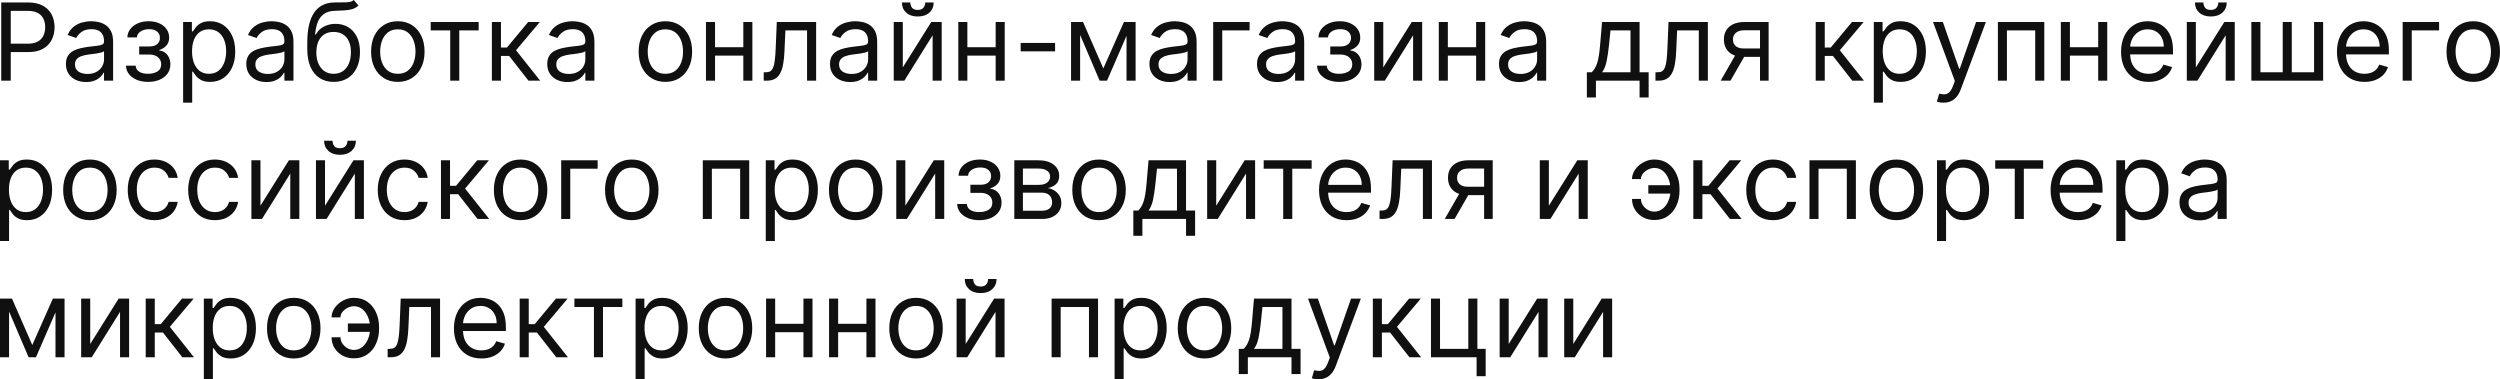 <?xml version="1.0" encoding="UTF-8"?> <svg xmlns="http://www.w3.org/2000/svg" viewBox="0 0 323 49" fill="none"><path d="M0.159 10.423V0.316H3.594C4.392 0.316 5.044 0.459 5.55 0.745C6.06 1.028 6.437 1.411 6.682 1.895C6.927 2.379 7.05 2.918 7.05 3.514C7.05 4.109 6.927 4.65 6.682 5.137C6.441 5.624 6.067 6.012 5.56 6.302C5.054 6.588 4.405 6.731 3.614 6.731H1.152V5.646H3.574C4.121 5.646 4.559 5.552 4.89 5.364C5.221 5.177 5.461 4.923 5.61 4.604C5.762 4.282 5.838 3.918 5.838 3.514C5.838 3.109 5.762 2.747 5.61 2.428C5.461 2.109 5.219 1.859 4.885 1.678C4.551 1.494 4.107 1.402 3.555 1.402H1.39V10.423H0.159Z" fill="#101010"></path><path d="M11.118 10.6C10.635 10.6 10.196 10.51 9.802 10.329C9.409 10.145 9.096 9.88 8.864 9.534C8.632 9.186 8.517 8.764 8.517 8.271C8.517 7.837 8.603 7.485 8.775 7.215C8.947 6.942 9.177 6.728 9.465 6.573C9.753 6.419 10.07 6.304 10.418 6.228C10.769 6.149 11.121 6.086 11.475 6.04C11.939 5.981 12.314 5.937 12.602 5.907C12.894 5.874 13.105 5.82 13.238 5.744C13.373 5.669 13.441 5.537 13.441 5.349V5.31C13.441 4.823 13.307 4.445 13.039 4.175C12.774 3.905 12.372 3.77 11.833 3.77C11.274 3.77 10.835 3.892 10.517 4.136C10.2 4.379 9.976 4.639 9.847 4.915L8.735 4.52C8.934 4.06 9.198 3.701 9.529 3.445C9.864 3.185 10.228 3.004 10.621 2.902C11.019 2.796 11.409 2.744 11.793 2.744C12.038 2.744 12.319 2.773 12.637 2.833C12.958 2.889 13.268 3.005 13.565 3.183C13.867 3.361 14.117 3.629 14.315 3.987C14.514 4.346 14.613 4.826 14.613 5.428V10.423H13.441V9.396H13.382C13.302 9.561 13.17 9.737 12.985 9.924C12.799 10.112 12.553 10.271 12.245 10.403C11.937 10.534 11.561 10.6 11.118 10.6ZM11.297 9.554C11.76 9.554 12.151 9.464 12.468 9.283C12.789 9.102 13.031 8.868 13.193 8.582C13.359 8.296 13.441 7.995 13.441 7.679V6.613C13.392 6.672 13.282 6.726 13.114 6.776C12.948 6.822 12.756 6.863 12.538 6.899C12.323 6.932 12.113 6.962 11.907 6.988C11.705 7.011 11.542 7.031 11.416 7.047C11.111 7.087 10.827 7.151 10.562 7.24C10.3 7.325 10.089 7.455 9.926 7.629C9.768 7.801 9.688 8.034 9.688 8.33C9.688 8.735 9.839 9.041 10.14 9.248C10.444 9.452 10.83 9.554 11.297 9.554Z" fill="#101010"></path><path d="M16.275 8.488H17.526C17.552 8.83 17.708 9.09 17.992 9.268C18.28 9.446 18.654 9.534 19.114 9.534C19.584 9.534 19.987 9.439 20.321 9.248C20.655 9.054 20.822 8.741 20.822 8.31C20.822 8.057 20.759 7.837 20.634 7.649C20.508 7.458 20.331 7.31 20.102 7.205C19.874 7.1 19.604 7.047 19.293 7.047H17.983V6.001H19.293C19.76 6.001 20.104 5.896 20.326 5.685C20.551 5.475 20.663 5.211 20.663 4.896C20.663 4.557 20.543 4.285 20.301 4.081C20.059 3.874 19.717 3.77 19.273 3.77C18.827 3.77 18.454 3.871 18.156 4.071C17.858 4.269 17.701 4.524 17.685 4.836H16.454C16.467 4.428 16.593 4.068 16.831 3.756C17.069 3.44 17.393 3.193 17.804 3.015C18.214 2.834 18.684 2.744 19.214 2.744C19.75 2.744 20.215 2.838 20.609 3.025C21.006 3.209 21.312 3.461 21.527 3.78C21.746 4.096 21.855 4.455 21.855 4.856C21.855 5.284 21.734 5.629 21.492 5.892C21.251 6.156 20.948 6.343 20.584 6.455V6.534C20.872 6.554 21.122 6.646 21.334 6.81C21.549 6.971 21.716 7.184 21.835 7.447C21.954 7.707 22.014 7.995 22.014 8.31C22.014 8.771 21.89 9.172 21.641 9.515C21.393 9.853 21.052 10.117 20.619 10.304C20.185 10.488 19.69 10.581 19.134 10.581C18.595 10.581 18.112 10.493 17.685 10.319C17.258 10.141 16.919 9.896 16.667 9.584C16.419 9.268 16.288 8.903 16.275 8.488Z" fill="#101010"></path><path d="M23.659 13.265V2.843H24.791V4.047H24.93C25.017 3.915 25.136 3.747 25.288 3.543C25.443 3.336 25.665 3.152 25.953 2.991C26.244 2.826 26.638 2.744 27.134 2.744C27.777 2.744 28.343 2.903 28.832 3.223C29.322 3.542 29.704 3.994 29.979 4.58C30.254 5.165 30.391 5.856 30.391 6.652C30.391 7.455 30.254 8.151 29.979 8.74C29.704 9.325 29.324 9.779 28.837 10.102C28.351 10.421 27.79 10.581 27.154 10.581C26.665 10.581 26.273 10.5 25.978 10.339C25.683 10.174 25.456 9.988 25.298 9.781C25.139 9.571 25.017 9.396 24.93 9.258H24.831V13.265H23.659ZM24.811 6.633C24.811 7.205 24.896 7.71 25.064 8.148C25.233 8.582 25.48 8.922 25.804 9.169C26.128 9.413 26.526 9.534 26.995 9.534C27.485 9.534 27.894 9.406 28.222 9.149C28.553 8.89 28.801 8.541 28.966 8.103C29.135 7.662 29.22 7.172 29.22 6.633C29.22 6.1 29.137 5.619 28.971 5.192C28.809 4.761 28.563 4.42 28.232 4.17C27.904 3.917 27.492 3.79 26.995 3.79C26.519 3.79 26.119 3.91 25.794 4.15C25.47 4.387 25.225 4.719 25.059 5.147C24.894 5.572 24.811 6.067 24.811 6.633Z" fill="#101010"></path><path d="M34.422 10.6C33.939 10.6 33.501 10.51 33.107 10.329C32.713 10.145 32.4 9.88 32.169 9.534C31.937 9.186 31.821 8.764 31.821 8.271C31.821 7.837 31.907 7.485 32.079 7.215C32.251 6.942 32.481 6.728 32.769 6.573C33.057 6.419 33.375 6.304 33.722 6.228C34.073 6.149 34.426 6.086 34.78 6.04C35.243 5.981 35.619 5.937 35.907 5.907C36.198 5.874 36.41 5.82 36.542 5.744C36.678 5.669 36.746 5.537 36.746 5.349V5.31C36.746 4.823 36.612 4.445 36.344 4.175C36.079 3.905 35.677 3.77 35.137 3.77C34.578 3.77 34.139 3.892 33.822 4.136C33.504 4.379 33.281 4.639 33.151 4.915L32.039 4.52C32.238 4.06 32.503 3.701 32.834 3.445C33.168 3.185 33.532 3.004 33.926 2.902C34.323 2.796 34.714 2.744 35.097 2.744C35.343 2.744 35.624 2.773 35.941 2.833C36.263 2.889 36.572 3.005 36.87 3.183C37.171 3.361 37.421 3.629 37.62 3.987C37.818 4.346 37.917 4.826 37.917 5.428V10.423H36.746V9.396H36.686C36.607 9.561 36.474 9.737 36.289 9.924C36.104 10.112 35.857 10.271 35.549 10.403C35.242 10.534 34.866 10.6 34.422 10.6ZM34.601 9.554C35.065 9.554 35.455 9.464 35.773 9.283C36.094 9.102 36.336 8.868 36.498 8.582C36.663 8.296 36.746 7.995 36.746 7.679V6.613C36.696 6.672 36.587 6.726 36.418 6.776C36.253 6.822 36.061 6.863 35.842 6.899C35.627 6.932 35.417 6.962 35.212 6.988C35.01 7.011 34.846 7.031 34.72 7.047C34.416 7.087 34.131 7.151 33.867 7.24C33.605 7.325 33.393 7.455 33.231 7.629C33.072 7.801 32.993 8.034 32.993 8.33C32.993 8.735 33.143 9.041 33.444 9.248C33.749 9.452 34.135 9.554 34.601 9.554Z" fill="#101010"></path><path d="M45.715 0L46.311 0.711C46.08 0.934 45.811 1.091 45.507 1.179C45.203 1.268 44.858 1.323 44.474 1.342C44.09 1.362 43.663 1.382 43.194 1.402C42.664 1.421 42.225 1.55 41.878 1.786C41.53 2.023 41.262 2.365 41.074 2.813C40.885 3.26 40.764 3.81 40.711 4.461H40.81C41.069 3.987 41.426 3.639 41.883 3.415C42.34 3.191 42.829 3.079 43.352 3.079C43.948 3.079 44.484 3.218 44.961 3.494C45.437 3.77 45.815 4.18 46.093 4.723C46.371 5.266 46.51 5.935 46.51 6.731C46.51 7.524 46.367 8.209 46.083 8.784C45.801 9.36 45.406 9.804 44.896 10.117C44.39 10.426 43.796 10.581 43.114 10.581C42.432 10.581 41.835 10.421 41.322 10.102C40.809 9.779 40.41 9.302 40.126 8.671C39.841 8.036 39.699 7.251 39.699 6.317V5.507C39.699 3.82 39.986 2.54 40.562 1.668C41.142 0.796 42.012 0.345 43.173 0.316C43.584 0.303 43.95 0.299 44.271 0.306C44.592 0.313 44.871 0.298 45.11 0.262C45.348 0.225 45.55 0.138 45.715 0ZM43.114 9.534C43.574 9.534 43.969 9.419 44.3 9.189C44.635 8.959 44.891 8.635 45.07 8.217C45.249 7.796 45.338 7.3 45.338 6.731C45.338 6.179 45.247 5.708 45.065 5.32C44.886 4.932 44.63 4.636 44.295 4.432C43.961 4.228 43.561 4.126 43.094 4.126C42.753 4.126 42.447 4.183 42.176 4.298C41.904 4.413 41.673 4.583 41.481 4.807C41.289 5.03 41.14 5.303 41.034 5.626C40.931 5.948 40.877 6.317 40.87 6.731C40.87 7.58 41.07 8.259 41.471 8.769C41.871 9.279 42.419 9.534 43.114 9.534Z" fill="#101010"></path><path d="M51.4 10.581C50.711 10.581 50.107 10.418 49.588 10.092C49.071 9.766 48.667 9.311 48.376 8.725C48.089 8.139 47.944 7.455 47.944 6.672C47.944 5.882 48.089 5.193 48.376 4.604C48.667 4.015 49.071 3.558 49.588 3.232C50.107 2.907 50.711 2.744 51.4 2.744C52.088 2.744 52.691 2.907 53.207 3.232C53.727 3.558 54.13 4.015 54.418 4.604C54.709 5.193 54.855 5.882 54.855 6.672C54.855 7.455 54.709 8.139 54.418 8.725C54.13 9.311 53.727 9.766 53.207 10.092C52.691 10.418 52.088 10.581 51.4 10.581ZM51.4 9.534C51.923 9.534 52.353 9.401 52.691 9.135C53.028 8.868 53.278 8.518 53.44 8.083C53.602 7.649 53.683 7.179 53.683 6.672C53.683 6.165 53.602 5.693 53.44 5.256C53.278 4.818 53.028 4.465 52.691 4.195C52.353 3.925 51.923 3.79 51.4 3.79C50.877 3.79 50.447 3.925 50.109 4.195C49.771 4.465 49.522 4.818 49.359 5.256C49.197 5.693 49.116 6.165 49.116 6.672C49.116 7.179 49.197 7.649 49.359 8.083C49.522 8.518 49.771 8.868 50.109 9.135C50.447 9.401 50.877 9.534 51.4 9.534Z" fill="#101010"></path><path d="M55.647 3.928V2.843H61.843V3.928H59.34V10.423H58.169V3.928H55.647Z" fill="#101010"></path><path d="M63.551 10.423V2.843H64.723V6.139H65.498L68.238 2.843H69.747L66.669 6.494L69.787 10.423H68.278L65.775 7.225H64.723V10.423H63.551Z" fill="#101010"></path><path d="M73.304 10.6C72.821 10.6 72.382 10.51 71.989 10.329C71.595 10.145 71.282 9.88 71.05 9.534C70.819 9.186 70.703 8.764 70.703 8.271C70.703 7.837 70.789 7.485 70.961 7.215C71.133 6.942 71.363 6.728 71.651 6.573C71.939 6.419 72.257 6.304 72.604 6.228C72.955 6.149 73.308 6.086 73.662 6.04C74.125 5.981 74.501 5.937 74.788 5.907C75.08 5.874 75.292 5.82 75.424 5.744C75.56 5.669 75.627 5.537 75.627 5.349V5.31C75.627 4.823 75.493 4.445 75.225 4.175C74.961 3.905 74.558 3.77 74.019 3.77C73.46 3.77 73.021 3.892 72.704 4.136C72.386 4.379 72.162 4.639 72.033 4.915L70.921 4.52C71.12 4.06 71.385 3.701 71.716 3.445C72.05 3.185 72.414 3.004 72.808 2.902C73.205 2.796 73.596 2.744 73.98 2.744C74.224 2.744 74.505 2.773 74.823 2.833C75.144 2.889 75.454 3.005 75.752 3.183C76.053 3.361 76.303 3.629 76.501 3.987C76.7 4.346 76.799 4.826 76.799 5.428V10.423H75.627V9.396H75.568C75.489 9.561 75.356 9.737 75.171 9.924C74.986 10.112 74.739 10.271 74.431 10.403C74.123 10.534 73.748 10.6 73.304 10.6ZM73.483 9.554C73.946 9.554 74.337 9.464 74.654 9.283C74.975 9.102 75.217 8.868 75.379 8.582C75.545 8.296 75.627 7.995 75.627 7.679V6.613C75.578 6.672 75.469 6.726 75.3 6.776C75.135 6.822 74.942 6.863 74.724 6.899C74.509 6.932 74.299 6.962 74.094 6.988C73.892 7.011 73.728 7.031 73.602 7.047C73.297 7.087 73.013 7.151 72.748 7.24C72.487 7.325 72.275 7.455 72.113 7.629C71.954 7.801 71.874 8.034 71.874 8.33C71.874 8.735 72.025 9.041 72.326 9.248C72.631 9.452 73.016 9.554 73.483 9.554Z" fill="#101010"></path><path d="M85.967 10.581C85.279 10.581 84.675 10.418 84.155 10.092C83.639 9.766 83.235 9.311 82.944 8.725C82.656 8.139 82.512 7.455 82.512 6.672C82.512 5.882 82.656 5.193 82.944 4.604C83.235 4.015 83.639 3.558 84.155 3.232C84.675 2.907 85.279 2.744 85.967 2.744C86.656 2.744 87.258 2.907 87.775 3.232C88.294 3.558 88.698 4.015 88.986 4.604C89.277 5.193 89.423 5.882 89.423 6.672C89.423 7.455 89.277 8.139 88.986 8.725C88.698 9.311 88.294 9.766 87.775 10.092C87.258 10.418 86.656 10.581 85.967 10.581ZM85.967 9.534C86.49 9.534 86.921 9.401 87.258 9.135C87.596 8.868 87.846 8.518 88.008 8.083C88.17 7.649 88.251 7.179 88.251 6.672C88.251 6.165 88.17 5.693 88.008 5.256C87.846 4.818 87.596 4.465 87.258 4.195C86.921 3.925 86.49 3.79 85.967 3.79C85.445 3.79 85.014 3.925 84.677 4.195C84.339 4.465 84.089 4.818 83.927 5.256C83.765 5.693 83.684 6.165 83.684 6.672C83.684 7.179 83.765 7.649 83.927 8.083C84.089 8.518 84.339 8.868 84.677 9.135C85.014 9.401 85.445 9.534 85.967 9.534Z" fill="#101010"></path><path d="M96.314 6.1V7.185H92.105V6.1H96.314ZM92.383 2.843V10.423H91.211V2.843H92.383ZM97.208 2.843V10.423H96.037V2.843H97.208Z" fill="#101010"></path><path d="M98.673 10.423V9.337H98.951C99.179 9.337 99.369 9.293 99.522 9.204C99.674 9.112 99.796 8.952 99.889 8.725C99.985 8.495 100.058 8.176 100.108 7.768C100.16 7.356 100.198 6.833 100.222 6.198L100.361 2.843H105.444V10.423H104.272V3.928H101.473L101.353 6.633C101.327 7.254 101.271 7.802 101.185 8.276C101.102 8.746 100.975 9.141 100.802 9.46C100.634 9.779 100.409 10.02 100.127 10.181C99.846 10.342 99.493 10.423 99.07 10.423H98.673Z" fill="#101010"></path><path d="M109.838 10.6C109.355 10.6 108.916 10.51 108.522 10.329C108.128 10.145 107.816 9.88 107.584 9.534C107.352 9.186 107.237 8.764 107.237 8.271C107.237 7.837 107.323 7.485 107.495 7.215C107.667 6.942 107.897 6.728 108.185 6.573C108.472 6.419 108.79 6.304 109.138 6.228C109.489 6.149 109.841 6.086 110.195 6.04C110.659 5.981 111.034 5.937 111.322 5.907C111.614 5.874 111.825 5.82 111.958 5.744C112.093 5.669 112.161 5.537 112.161 5.349V5.31C112.161 4.823 112.027 4.445 111.759 4.175C111.494 3.905 111.092 3.77 110.553 3.77C109.993 3.77 109.555 3.892 109.237 4.136C108.919 4.379 108.696 4.639 108.567 4.915L107.455 4.52C107.653 4.06 107.918 3.701 108.249 3.445C108.584 3.185 108.948 3.004 109.341 2.902C109.739 2.796 110.129 2.744 110.513 2.744C110.758 2.744 111.039 2.773 111.357 2.833C111.678 2.889 111.987 3.005 112.285 3.183C112.587 3.361 112.836 3.629 113.035 3.987C113.234 4.346 113.333 4.826 113.333 5.428V10.423H112.161V9.396H112.102C112.022 9.561 111.89 9.737 111.704 9.924C111.519 10.112 111.272 10.271 110.965 10.403C110.657 10.534 110.281 10.6 109.838 10.6ZM110.016 9.554C110.48 9.554 110.871 9.464 111.188 9.283C111.509 9.102 111.751 8.868 111.913 8.582C112.079 8.296 112.161 7.995 112.161 7.679V6.613C112.112 6.672 112.002 6.726 111.834 6.776C111.668 6.822 111.476 6.863 111.258 6.899C111.043 6.932 110.832 6.962 110.627 6.988C110.425 7.011 110.261 7.031 110.136 7.047C109.831 7.087 109.546 7.151 109.282 7.24C109.02 7.325 108.808 7.455 108.646 7.629C108.487 7.801 108.408 8.034 108.408 8.33C108.408 8.735 108.558 9.041 108.86 9.248C109.164 9.452 109.55 9.554 110.016 9.554Z" fill="#101010"></path><path d="M116.643 8.705L120.317 2.843H121.667V10.423H120.495V4.56L116.841 10.423H115.471V2.843H116.643V8.705ZM119.542 0.316H120.634C120.634 0.849 120.449 1.285 120.078 1.624C119.707 1.962 119.204 2.132 118.569 2.132C117.944 2.132 117.445 1.962 117.075 1.624C116.707 1.285 116.524 0.849 116.524 0.316H117.616C117.616 0.572 117.687 0.798 117.829 0.992C117.975 1.186 118.222 1.283 118.569 1.283C118.916 1.283 119.165 1.186 119.314 0.992C119.466 0.798 119.542 0.572 119.542 0.316Z" fill="#101010"></path><path d="M128.916 6.1V7.185H124.707V6.1H128.916ZM124.984 2.843V10.423H123.813V2.843H124.984ZM129.81 2.843V10.423H128.638V2.843H129.81Z" fill="#101010"></path><path d="M136.318 5.547V6.633H131.87V5.547H136.318Z" fill="#101010"></path><path d="M142.55 8.843L145.211 2.843H146.323L143.026 10.423H142.073L138.837 2.843H139.929L142.55 8.843ZM139.552 2.843V10.423H138.38V2.843H139.552ZM145.548 10.423V2.843H146.72V10.423H145.548Z" fill="#101010"></path><path d="M151.109 10.6C150.625 10.6 150.187 10.51 149.793 10.329C149.399 10.145 149.087 9.88 148.855 9.534C148.623 9.186 148.507 8.764 148.507 8.271C148.507 7.837 148.594 7.485 148.766 7.215C148.938 6.942 149.167 6.728 149.456 6.573C149.744 6.419 150.061 6.304 150.409 6.228C150.76 6.149 151.112 6.086 151.466 6.04C151.929 5.981 152.305 5.937 152.593 5.907C152.884 5.874 153.096 5.82 153.228 5.744C153.364 5.669 153.432 5.537 153.432 5.349V5.31C153.432 4.823 153.298 4.445 153.03 4.175C152.765 3.905 152.363 3.77 151.823 3.77C151.264 3.77 150.826 3.892 150.508 4.136C150.19 4.379 149.967 4.639 149.838 4.915L148.726 4.52C148.924 4.06 149.189 3.701 149.52 3.445C149.854 3.185 150.219 3.004 150.612 2.902C151.01 2.796 151.4 2.744 151.784 2.744C152.029 2.744 152.31 2.773 152.628 2.833C152.949 2.889 153.258 3.005 153.556 3.183C153.857 3.361 154.107 3.629 154.306 3.987C154.505 4.346 154.604 4.826 154.604 5.428V10.423H153.432V9.396H153.373C153.293 9.561 153.161 9.737 152.975 9.924C152.79 10.112 152.543 10.271 152.236 10.403C151.928 10.534 151.552 10.6 151.109 10.6ZM151.287 9.554C151.751 9.554 152.141 9.464 152.459 9.283C152.78 9.102 153.022 8.868 153.184 8.582C153.349 8.296 153.432 7.995 153.432 7.679V6.613C153.382 6.672 153.273 6.726 153.105 6.776C152.939 6.822 152.747 6.863 152.529 6.899C152.314 6.932 152.103 6.962 151.898 6.988C151.696 7.011 151.532 7.031 151.406 7.047C151.102 7.087 150.817 7.151 150.553 7.24C150.291 7.325 150.079 7.455 149.917 7.629C149.758 7.801 149.679 8.034 149.679 8.33C149.679 8.735 149.829 9.041 150.131 9.248C150.435 9.452 150.821 9.554 151.287 9.554Z" fill="#101010"></path><path d="M161.448 2.843V3.928H157.914V10.423H156.742V2.843H161.448Z" fill="#101010"></path><path d="M165.007 10.6C164.524 10.6 164.085 10.51 163.691 10.329C163.297 10.145 162.984 9.88 162.753 9.534C162.521 9.186 162.405 8.764 162.405 8.271C162.405 7.837 162.492 7.485 162.663 7.215C162.836 6.942 163.066 6.728 163.353 6.573C163.642 6.419 163.959 6.304 164.307 6.228C164.657 6.149 165.01 6.086 165.364 6.04C165.827 5.981 166.203 5.937 166.491 5.907C166.782 5.874 166.994 5.82 167.126 5.744C167.262 5.669 167.33 5.537 167.33 5.349V5.31C167.33 4.823 167.196 4.445 166.928 4.175C166.663 3.905 166.261 3.77 165.722 3.77C165.162 3.77 164.724 3.892 164.406 4.136C164.088 4.379 163.865 4.639 163.736 4.915L162.624 4.52C162.822 4.06 163.087 3.701 163.418 3.445C163.752 3.185 164.117 3.004 164.51 2.902C164.907 2.796 165.298 2.744 165.682 2.744C165.927 2.744 166.208 2.773 166.526 2.833C166.847 2.889 167.156 3.005 167.454 3.183C167.756 3.361 168.005 3.629 168.204 3.987C168.403 4.346 168.502 4.826 168.502 5.428V10.423H167.33V9.396H167.27C167.191 9.561 167.059 9.737 166.874 9.924C166.688 10.112 166.441 10.271 166.134 10.403C165.826 10.534 165.45 10.6 165.007 10.6ZM165.185 9.554C165.649 9.554 166.04 9.464 166.357 9.283C166.678 9.102 166.92 8.868 167.082 8.582C167.248 8.296 167.33 7.995 167.33 7.679V6.613C167.28 6.672 167.171 6.726 167.002 6.776C166.837 6.822 166.645 6.863 166.427 6.899C166.212 6.932 166.001 6.962 165.796 6.988C165.594 7.011 165.43 7.031 165.305 7.047C165 7.087 164.715 7.151 164.451 7.24C164.189 7.325 163.977 7.455 163.815 7.629C163.656 7.801 163.577 8.034 163.577 8.33C163.577 8.735 163.727 9.041 164.029 9.248C164.333 9.452 164.719 9.554 165.185 9.554Z" fill="#101010"></path><path d="M170.163 8.488H171.415C171.441 8.83 171.597 9.09 171.881 9.268C172.169 9.446 172.543 9.534 173.003 9.534C173.473 9.534 173.875 9.439 174.21 9.248C174.544 9.054 174.711 8.741 174.711 8.31C174.711 8.057 174.648 7.837 174.523 7.649C174.397 7.458 174.22 7.31 173.991 7.205C173.763 7.1 173.493 7.047 173.182 7.047H171.871V6.001H173.182C173.649 6.001 173.993 5.896 174.215 5.685C174.44 5.475 174.552 5.211 174.552 4.896C174.552 4.557 174.431 4.285 174.19 4.081C173.948 3.874 173.606 3.77 173.162 3.77C172.715 3.77 172.343 3.871 172.045 4.071C171.747 4.269 171.59 4.524 171.573 4.836H170.342C170.356 4.428 170.481 4.068 170.72 3.756C170.958 3.44 171.282 3.193 171.693 3.015C172.103 2.834 172.573 2.744 173.102 2.744C173.639 2.744 174.104 2.838 174.498 3.025C174.895 3.209 175.201 3.461 175.416 3.78C175.635 4.096 175.744 4.455 175.744 4.856C175.744 5.284 175.623 5.629 175.381 5.892C175.14 6.156 174.837 6.343 174.473 6.455V6.534C174.761 6.554 175.011 6.646 175.222 6.81C175.438 6.971 175.605 7.184 175.724 7.447C175.843 7.707 175.903 7.995 175.903 8.31C175.903 8.771 175.779 9.172 175.53 9.515C175.282 9.853 174.941 10.117 174.507 10.304C174.074 10.488 173.579 10.581 173.023 10.581C172.484 10.581 172 10.493 171.573 10.319C171.147 10.141 170.807 9.896 170.556 9.584C170.308 9.268 170.177 8.903 170.163 8.488Z" fill="#101010"></path><path d="M178.72 8.705L182.394 2.843H183.744V10.423H182.572V4.56L178.918 10.423H177.548V2.843H178.72V8.705Z" fill="#101010"></path><path d="M190.993 6.1V7.185H186.784V6.1H190.993ZM187.061 2.843V10.423H185.89V2.843H187.061ZM191.887 2.843V10.423H190.715V2.843H191.887Z" fill="#101010"></path><path d="M196.27 10.6C195.787 10.6 195.349 10.51 194.955 10.329C194.561 10.145 194.248 9.88 194.017 9.534C193.785 9.186 193.669 8.764 193.669 8.271C193.669 7.837 193.755 7.485 193.927 7.215C194.1 6.942 194.329 6.728 194.618 6.573C194.905 6.419 195.223 6.304 195.571 6.228C195.922 6.149 196.274 6.086 196.628 6.04C197.091 5.981 197.467 5.937 197.755 5.907C198.046 5.874 198.258 5.82 198.391 5.744C198.526 5.669 198.594 5.537 198.594 5.349V5.31C198.594 4.823 198.46 4.445 198.192 4.175C197.927 3.905 197.525 3.77 196.986 3.77C196.426 3.77 195.988 3.892 195.67 4.136C195.352 4.379 195.129 4.639 195 4.915L193.887 4.52C194.086 4.06 194.351 3.701 194.682 3.445C195.016 3.185 195.38 3.004 195.774 2.902C196.171 2.796 196.562 2.744 196.946 2.744C197.191 2.744 197.472 2.773 197.79 2.833C198.111 2.889 198.42 3.005 198.718 3.183C199.019 3.361 199.269 3.629 199.468 3.987C199.666 4.346 199.766 4.826 199.766 5.428V10.423H198.594V9.396H198.535C198.455 9.561 198.322 9.737 198.137 9.924C197.952 10.112 197.705 10.271 197.398 10.403C197.09 10.534 196.714 10.6 196.27 10.6ZM196.449 9.554C196.913 9.554 197.303 9.464 197.621 9.283C197.942 9.102 198.184 8.868 198.346 8.582C198.511 8.296 198.594 7.995 198.594 7.679V6.613C198.544 6.672 198.435 6.726 198.266 6.776C198.101 6.822 197.909 6.863 197.69 6.899C197.475 6.932 197.265 6.962 197.06 6.988C196.858 7.011 196.694 7.031 196.569 7.047C196.264 7.087 195.979 7.151 195.714 7.24C195.453 7.325 195.241 7.455 195.079 7.629C194.92 7.801 194.841 8.034 194.841 8.33C194.841 8.735 194.992 9.041 195.292 9.248C195.597 9.452 195.982 9.554 196.449 9.554Z" fill="#101010"></path><path d="M205.022 12.594V9.337H205.657C205.813 9.176 205.947 9.001 206.059 8.814C206.172 8.626 206.269 8.404 206.352 8.148C206.438 7.888 206.511 7.572 206.571 7.2C206.63 6.825 206.683 6.373 206.73 5.843L206.988 2.843H211.833V9.337H213.005V12.594H211.833V10.423H206.193V12.594H205.022ZM206.988 9.337H210.661V3.928H208.08L207.881 5.843C207.798 6.636 207.696 7.328 207.573 7.921C207.451 8.513 207.256 8.985 206.988 9.337Z" fill="#101010"></path><path d="M213.885 10.423V9.337H214.162C214.391 9.337 214.581 9.293 214.733 9.204C214.886 9.112 215.008 8.952 215.101 8.725C215.197 8.495 215.269 8.176 215.319 7.768C215.372 7.356 215.41 6.833 215.434 6.198L215.572 2.843H220.656V10.423H219.484V3.928H216.685L216.565 6.633C216.539 7.254 216.482 7.802 216.397 8.276C216.314 8.746 216.186 9.141 216.014 9.46C215.845 9.779 215.62 10.02 215.339 10.181C215.058 10.342 214.705 10.423 214.282 10.423H213.885Z" fill="#101010"></path><path d="M227.393 10.423V3.909H225.367C224.911 3.909 224.552 4.014 224.29 4.224C224.029 4.435 223.898 4.724 223.898 5.093C223.898 5.455 224.016 5.739 224.25 5.947C224.489 6.154 224.815 6.258 225.228 6.258H227.691V7.343H225.228C224.712 7.343 224.267 7.253 223.893 7.072C223.519 6.891 223.231 6.633 223.029 6.297C222.827 5.958 222.726 5.557 222.726 5.093C222.726 4.626 222.832 4.224 223.044 3.889C223.256 3.553 223.559 3.295 223.952 3.114C224.35 2.933 224.821 2.843 225.367 2.843H228.505V10.423H227.393ZM222.309 10.423L224.474 6.652H225.745L223.58 10.423H222.309Z" fill="#101010"></path><path d="M234.588 10.423V2.843H235.759V6.139H236.534L239.274 2.843H240.783L237.705 6.494L240.823 10.423H239.314L236.812 7.225H235.759V10.423H234.588Z" fill="#101010"></path><path d="M242.096 13.265V2.843H243.228V4.047H243.367C243.453 3.915 243.572 3.747 243.725 3.543C243.88 3.336 244.102 3.152 244.39 2.991C244.681 2.826 245.075 2.744 245.571 2.744C246.214 2.744 246.78 2.903 247.269 3.223C247.759 3.542 248.142 3.994 248.416 4.58C248.691 5.165 248.828 5.856 248.828 6.652C248.828 7.455 248.691 8.151 248.416 8.74C248.142 9.325 247.761 9.779 247.274 10.102C246.788 10.421 246.227 10.581 245.591 10.581C245.101 10.581 244.709 10.5 244.415 10.339C244.12 10.174 243.893 9.988 243.735 9.781C243.576 9.571 243.453 9.396 243.367 9.258H243.268V13.265H242.096ZM243.248 6.633C243.248 7.205 243.333 7.71 243.501 8.148C243.67 8.582 243.917 8.922 244.241 9.169C244.565 9.413 244.963 9.534 245.433 9.534C245.922 9.534 246.331 9.406 246.659 9.149C246.99 8.89 247.238 8.541 247.404 8.103C247.572 7.662 247.656 7.172 247.656 6.633C247.656 6.1 247.574 5.619 247.409 5.192C247.246 4.761 247 4.42 246.669 4.17C246.341 3.917 245.929 3.79 245.433 3.79C244.956 3.79 244.555 3.91 244.231 4.15C243.907 4.387 243.662 4.719 243.496 5.147C243.331 5.572 243.248 6.067 243.248 6.633Z" fill="#101010"></path><path d="M251.097 13.265C250.898 13.265 250.722 13.249 250.565 13.216C250.41 13.186 250.303 13.157 250.243 13.127L250.54 12.101C250.825 12.173 251.077 12.199 251.295 12.18C251.515 12.16 251.708 12.063 251.877 11.888C252.048 11.717 252.205 11.439 252.347 11.054L252.567 10.462L249.747 2.843H251.018L253.123 8.883H253.202L255.308 2.843H256.577L253.34 11.528C253.195 11.92 253.015 12.244 252.8 12.5C252.585 12.76 252.335 12.953 252.05 13.078C251.77 13.203 251.45 13.265 251.097 13.265Z" fill="#101010"></path><path d="M258.125 10.423V2.843H264.123V10.423H262.95V3.928H259.295V10.423H258.125Z" fill="#101010"></path><path d="M271.365 6.1V7.185H267.155V6.1H271.365ZM267.433 2.843V10.423H266.26V2.843H267.433ZM272.257 2.843V10.423H271.087V2.843H272.257Z" fill="#101010"></path><path d="M277.595 10.581C276.86 10.581 276.228 10.419 275.692 10.097C275.165 9.771 274.755 9.317 274.467 8.735C274.183 8.149 274.04 7.468 274.04 6.692C274.04 5.915 274.183 5.231 274.467 4.639C274.755 4.043 275.155 3.579 275.668 3.247C276.185 2.912 276.788 2.744 277.475 2.744C277.873 2.744 278.265 2.81 278.652 2.941C279.04 3.073 279.392 3.287 279.71 3.583C280.027 3.876 280.28 4.264 280.47 4.747C280.658 5.231 280.752 5.827 280.752 6.534V7.027H274.875V6.021H279.56C279.56 5.593 279.475 5.211 279.303 4.876C279.135 4.54 278.892 4.275 278.577 4.081C278.267 3.887 277.9 3.79 277.475 3.79C277.01 3.79 276.605 3.905 276.265 4.136C275.928 4.362 275.668 4.659 275.485 5.024C275.303 5.389 275.212 5.78 275.212 6.198V6.869C275.212 7.442 275.31 7.927 275.51 8.325C275.712 8.72 275.993 9.021 276.35 9.228C276.705 9.432 277.123 9.534 277.595 9.534C277.902 9.534 278.18 9.492 278.43 9.406C278.68 9.317 278.897 9.186 279.08 9.011C279.262 8.834 279.402 8.613 279.502 8.35L280.632 8.666C280.515 9.047 280.315 9.383 280.033 9.673C279.75 9.959 279.402 10.182 278.99 10.344C278.575 10.502 278.11 10.581 277.595 10.581Z" fill="#101010"></path><path d="M283.705 8.705L287.38 2.843H288.73V10.423H287.558V4.56L283.905 10.423H282.535V2.843H283.705V8.705ZM286.605 0.316H287.697C287.697 0.849 287.512 1.285 287.142 1.624C286.77 1.962 286.267 2.132 285.632 2.132C285.007 2.132 284.51 1.962 284.137 1.624C283.77 1.285 283.587 0.849 283.587 0.316H284.68C284.68 0.572 284.75 0.798 284.892 0.992C285.038 1.186 285.285 1.283 285.632 1.283C285.98 1.283 286.228 1.186 286.377 0.992C286.53 0.798 286.605 0.572 286.605 0.316Z" fill="#101010"></path><path d="M290.875 2.843H292.048V9.337H294.928V2.843H296.098V9.337H298.978V2.843H300.15V10.423H290.875V2.843Z" fill="#101010"></path><path d="M305.488 10.581C304.752 10.581 304.118 10.419 303.585 10.097C303.055 9.771 302.647 9.317 302.36 8.735C302.075 8.149 301.933 7.468 301.933 6.692C301.933 5.915 302.075 5.231 302.36 4.639C302.647 4.043 303.048 3.579 303.56 3.247C304.077 2.912 304.68 2.744 305.368 2.744C305.765 2.744 306.158 2.81 306.545 2.941C306.93 3.073 307.283 3.287 307.603 3.583C307.92 3.876 308.173 4.264 308.36 4.747C308.55 5.231 308.645 5.827 308.645 6.534V7.027H302.765V6.021H307.452C307.452 5.593 307.368 5.211 307.195 4.876C307.025 4.54 306.785 4.275 306.47 4.081C306.158 3.887 305.79 3.79 305.368 3.79C304.9 3.79 304.498 3.905 304.155 4.136C303.817 4.362 303.558 4.659 303.377 5.024C303.195 5.389 303.103 5.78 303.103 6.198V6.869C303.103 7.442 303.202 7.927 303.402 8.325C303.603 8.72 303.882 9.021 304.24 9.228C304.598 9.432 305.012 9.534 305.488 9.534C305.795 9.534 306.072 9.492 306.32 9.406C306.572 9.317 306.79 9.186 306.97 9.011C307.152 8.834 307.293 8.613 307.392 8.35L308.525 8.666C308.405 9.047 308.205 9.383 307.925 9.673C307.642 9.959 307.295 10.182 306.882 10.344C306.467 10.502 306.002 10.581 305.488 10.581Z" fill="#101010"></path><path d="M315.132 2.843V3.928H311.598V10.423H310.425V2.843H315.132Z" fill="#101010"></path><path d="M319.545 10.581C318.858 10.581 318.252 10.418 317.733 10.092C317.217 9.766 316.812 9.311 316.522 8.725C316.233 8.139 316.09 7.455 316.09 6.672C316.09 5.882 316.233 5.193 316.522 4.604C316.812 4.015 317.217 3.558 317.733 3.232C318.252 2.907 318.858 2.744 319.545 2.744C320.233 2.744 320.835 2.907 321.353 3.232C321.873 3.558 322.275 4.015 322.562 4.604C322.855 5.193 323 5.882 323 6.672C323 7.455 322.855 8.139 322.562 8.725C322.275 9.311 321.873 9.766 321.353 10.092C320.835 10.418 320.233 10.581 319.545 10.581ZM319.545 9.534C320.067 9.534 320.498 9.401 320.835 9.135C321.173 8.868 321.423 8.518 321.585 8.083C321.748 7.649 321.827 7.179 321.827 6.672C321.827 6.165 321.748 5.693 321.585 5.256C321.423 4.818 321.173 4.465 320.835 4.195C320.498 3.925 320.067 3.79 319.545 3.79C319.022 3.79 318.592 3.925 318.255 4.195C317.918 4.465 317.668 4.818 317.505 5.256C317.342 5.693 317.26 6.165 317.26 6.672C317.26 7.179 317.342 7.649 317.505 8.083C317.668 8.518 317.918 8.868 318.255 9.135C318.592 9.401 319.022 9.534 319.545 9.534Z" fill="#101010"></path><path d="M0 31.133V20.71H1.132V21.914H1.271C1.357 21.782 1.476 21.615 1.628 21.411C1.784 21.203 2.006 21.019 2.294 20.858C2.585 20.694 2.979 20.611 3.475 20.611C4.117 20.611 4.683 20.771 5.173 21.09C5.663 21.409 6.045 21.861 6.32 22.447C6.594 23.033 6.732 23.724 6.732 24.52C6.732 25.323 6.594 26.018 6.32 26.607C6.045 27.193 5.664 27.647 5.178 27.969C4.691 28.288 4.13 28.448 3.495 28.448C3.005 28.448 2.613 28.367 2.318 28.206C2.024 28.042 1.797 27.856 1.638 27.648C1.479 27.438 1.357 27.264 1.271 27.125H1.172V31.133H0ZM1.152 24.5C1.152 25.073 1.236 25.578 1.405 26.015C1.574 26.449 1.82 26.79 2.145 27.037C2.469 27.28 2.866 27.402 3.336 27.402C3.826 27.402 4.235 27.273 4.562 27.017C4.893 26.757 5.142 26.408 5.307 25.971C5.476 25.53 5.56 25.04 5.56 24.5C5.56 23.967 5.477 23.487 5.312 23.059C5.15 22.628 4.903 22.288 4.572 22.037C4.245 21.784 3.833 21.657 3.336 21.657C2.86 21.657 2.459 21.778 2.135 22.018C1.81 22.255 1.565 22.587 1.4 23.015C1.234 23.439 1.152 23.934 1.152 24.5Z" fill="#101010"></path><path d="M11.617 28.448C10.928 28.448 10.324 28.285 9.805 27.959C9.289 27.634 8.885 27.178 8.594 26.593C8.306 26.007 8.162 25.323 8.162 24.539C8.162 23.75 8.306 23.061 8.594 22.472C8.885 21.883 9.289 21.426 9.805 21.1C10.324 20.774 10.928 20.611 11.617 20.611C12.305 20.611 12.908 20.774 13.424 21.1C13.944 21.426 14.347 21.883 14.635 22.472C14.927 23.061 15.072 23.75 15.072 24.539C15.072 25.323 14.927 26.007 14.635 26.593C14.347 27.178 13.944 27.634 13.424 27.959C12.908 28.285 12.305 28.448 11.617 28.448ZM11.617 27.402C12.14 27.402 12.57 27.268 12.908 27.002C13.245 26.735 13.495 26.385 13.657 25.951C13.819 25.517 13.901 25.046 13.901 24.539C13.901 24.033 13.819 23.561 13.657 23.123C13.495 22.686 13.245 22.332 12.908 22.062C12.57 21.792 12.14 21.657 11.617 21.657C11.094 21.657 10.664 21.792 10.326 22.062C9.989 22.332 9.739 22.686 9.576 23.123C9.414 23.561 9.333 24.033 9.333 24.539C9.333 25.046 9.414 25.517 9.576 25.951C9.739 26.385 9.989 26.735 10.326 27.002C10.664 27.268 11.094 27.402 11.617 27.402Z" fill="#101010"></path><path d="M19.958 28.448C19.244 28.448 18.628 28.28 18.112 27.945C17.595 27.609 17.198 27.147 16.92 26.558C16.642 25.969 16.503 25.296 16.503 24.539C16.503 23.77 16.645 23.09 16.93 22.501C17.218 21.909 17.619 21.447 18.131 21.115C18.648 20.779 19.25 20.611 19.939 20.611C20.475 20.611 20.958 20.71 21.388 20.907C21.818 21.105 22.171 21.381 22.446 21.736C22.72 22.092 22.891 22.506 22.957 22.98H21.785C21.696 22.635 21.497 22.329 21.19 22.062C20.885 21.792 20.475 21.657 19.958 21.657C19.502 21.657 19.101 21.776 18.757 22.013C18.416 22.246 18.15 22.577 17.958 23.005C17.769 23.429 17.675 23.928 17.675 24.5C17.675 25.085 17.767 25.596 17.953 26.03C18.141 26.464 18.406 26.801 18.747 27.041C19.091 27.282 19.495 27.402 19.958 27.402C20.263 27.402 20.539 27.349 20.788 27.244C21.036 27.139 21.246 26.987 21.418 26.79C21.59 26.593 21.713 26.355 21.785 26.079H22.957C22.891 26.527 22.727 26.93 22.465 27.288C22.207 27.643 21.865 27.927 21.438 28.137C21.014 28.344 20.521 28.448 19.958 28.448Z" fill="#101010"></path><path d="M27.767 28.448C27.053 28.448 26.437 28.28 25.921 27.945C25.404 27.609 25.007 27.147 24.729 26.558C24.451 25.969 24.312 25.296 24.312 24.539C24.312 23.77 24.455 23.09 24.739 22.501C25.027 21.909 25.428 21.447 25.941 21.115C26.457 20.779 27.059 20.611 27.748 20.611C28.284 20.611 28.767 20.71 29.197 20.907C29.628 21.105 29.98 21.381 30.255 21.736C30.529 22.092 30.7 22.506 30.766 22.98H29.595C29.505 22.635 29.306 22.329 28.999 22.062C28.694 21.792 28.284 21.657 27.767 21.657C27.311 21.657 26.91 21.776 26.566 22.013C26.225 22.246 25.959 22.577 25.767 23.005C25.578 23.429 25.484 23.928 25.484 24.5C25.484 25.085 25.576 25.596 25.762 26.03C25.951 26.464 26.215 26.801 26.556 27.041C26.901 27.282 27.304 27.402 27.767 27.402C28.072 27.402 28.349 27.349 28.596 27.244C28.845 27.139 29.055 26.987 29.227 26.79C29.399 26.593 29.522 26.355 29.595 26.079H30.766C30.7 26.527 30.536 26.93 30.274 27.288C30.017 27.643 29.674 27.927 29.247 28.137C28.823 28.344 28.33 28.448 27.767 28.448Z" fill="#101010"></path><path d="M33.651 26.573L37.324 20.71H38.675V28.29H37.503V22.427L33.849 28.29H32.479V20.71H33.651V26.573Z" fill="#101010"></path><path d="M41.992 26.573L45.666 20.71H47.016V28.29H45.844V22.427L42.191 28.29H40.821V20.71H41.992V26.573ZM44.891 18.183H45.983C45.983 18.716 45.798 19.152 45.428 19.491C45.057 19.83 44.554 19.999 43.918 19.999C43.293 19.999 42.794 19.83 42.424 19.491C42.056 19.152 41.873 18.716 41.873 18.183H42.965C42.965 18.44 43.036 18.665 43.178 18.859C43.324 19.053 43.571 19.151 43.918 19.151C44.266 19.151 44.514 19.053 44.663 18.859C44.815 18.665 44.891 18.44 44.891 18.183Z" fill="#101010"></path><path d="M52.26 28.448C51.545 28.448 50.929 28.28 50.413 27.945C49.897 27.609 49.499 27.147 49.221 26.558C48.944 25.969 48.804 25.296 48.804 24.539C48.804 23.77 48.947 23.09 49.231 22.501C49.52 21.909 49.92 21.447 50.433 21.115C50.949 20.779 51.551 20.611 52.24 20.611C52.776 20.611 53.259 20.71 53.69 20.907C54.12 21.105 54.472 21.381 54.747 21.736C55.022 22.092 55.192 22.506 55.258 22.98H54.087C53.997 22.635 53.799 22.329 53.491 22.062C53.187 21.792 52.776 21.657 52.26 21.657C51.803 21.657 51.403 21.776 51.059 22.013C50.718 22.246 50.451 22.577 50.259 23.005C50.071 23.429 49.976 23.928 49.976 24.5C49.976 25.085 50.069 25.596 50.254 26.03C50.443 26.464 50.708 26.801 51.048 27.041C51.393 27.282 51.797 27.402 52.26 27.402C52.564 27.402 52.841 27.349 53.089 27.244C53.337 27.139 53.547 26.987 53.719 26.79C53.892 26.593 54.014 26.355 54.087 26.079H55.258C55.192 26.527 55.028 26.93 54.767 27.288C54.509 27.643 54.166 27.927 53.739 28.137C53.316 28.344 52.822 28.448 52.26 28.448Z" fill="#101010"></path><path d="M56.971 28.29V20.71H58.143V24.006H58.917L61.657 20.71H63.167L60.089 24.362L63.206 28.29H61.697L59.195 25.092H58.143V28.29H56.971Z" fill="#101010"></path><path d="M67.264 28.448C66.575 28.448 65.971 28.285 65.452 27.959C64.935 27.634 64.531 27.178 64.24 26.593C63.953 26.007 63.809 25.323 63.809 24.539C63.809 23.75 63.953 23.061 64.24 22.472C64.531 21.883 64.935 21.426 65.452 21.1C65.971 20.774 66.575 20.611 67.264 20.611C67.952 20.611 68.555 20.774 69.071 21.1C69.591 21.426 69.994 21.883 70.282 22.472C70.573 23.061 70.719 23.75 70.719 24.539C70.719 25.323 70.573 26.007 70.282 26.593C69.994 27.178 69.591 27.634 69.071 27.959C68.555 28.285 67.952 28.448 67.264 28.448ZM67.264 27.402C67.787 27.402 68.217 27.268 68.555 27.002C68.892 26.735 69.142 26.385 69.304 25.951C69.466 25.517 69.547 25.046 69.547 24.539C69.547 24.033 69.466 23.561 69.304 23.123C69.142 22.686 68.892 22.332 68.555 22.062C68.217 21.792 67.787 21.657 67.264 21.657C66.741 21.657 66.311 21.792 65.973 22.062C65.635 22.332 65.385 22.686 65.223 23.123C65.061 23.561 64.98 24.033 64.98 24.539C64.98 25.046 65.061 25.517 65.223 25.951C65.385 26.385 65.635 26.735 65.973 27.002C66.311 27.268 66.741 27.402 67.264 27.402Z" fill="#101010"></path><path d="M77.214 20.71V21.796H73.679V28.29H72.507V20.71H77.214Z" fill="#101010"></path><path d="M81.626 28.448C80.938 28.448 80.334 28.285 79.814 27.959C79.297 27.634 78.894 27.178 78.603 26.593C78.314 26.007 78.171 25.323 78.171 24.539C78.171 23.75 78.314 23.061 78.603 22.472C78.894 21.883 79.297 21.426 79.814 21.1C80.334 20.774 80.938 20.611 81.626 20.611C82.314 20.611 82.917 20.774 83.433 21.1C83.953 21.426 84.356 21.883 84.644 22.472C84.936 23.061 85.081 23.75 85.081 24.539C85.081 25.323 84.936 26.007 84.644 26.593C84.356 27.178 83.953 27.634 83.433 27.959C82.917 28.285 82.314 28.448 81.626 28.448ZM81.626 27.402C82.149 27.402 82.579 27.268 82.917 27.002C83.254 26.735 83.504 26.385 83.666 25.951C83.829 25.517 83.909 25.046 83.909 24.539C83.909 24.033 83.829 23.561 83.666 23.123C83.504 22.686 83.254 22.332 82.917 22.062C82.579 21.792 82.149 21.657 81.626 21.657C81.103 21.657 80.673 21.792 80.335 22.062C79.998 22.332 79.748 22.686 79.585 23.123C79.423 23.561 79.342 24.033 79.342 24.539C79.342 25.046 79.423 25.517 79.585 25.951C79.748 26.385 79.998 26.735 80.335 27.002C80.673 27.268 81.103 27.402 81.626 27.402Z" fill="#101010"></path><path d="M90.802 28.29V20.71H96.799V28.29H95.627V21.796H91.973V28.29H90.802Z" fill="#101010"></path><path d="M98.938 31.133V20.71H100.07V21.914H100.209C100.295 21.782 100.415 21.615 100.567 21.411C100.722 21.203 100.944 21.019 101.232 20.858C101.523 20.694 101.917 20.611 102.413 20.611C103.055 20.611 103.621 20.771 104.111 21.09C104.601 21.409 104.983 21.861 105.258 22.447C105.533 23.033 105.67 23.724 105.67 24.52C105.67 25.323 105.533 26.018 105.258 26.607C104.983 27.193 104.603 27.647 104.116 27.969C103.63 28.288 103.069 28.448 102.433 28.448C101.944 28.448 101.551 28.367 101.257 28.206C100.962 28.042 100.736 27.856 100.576 27.648C100.418 27.438 100.295 27.264 100.209 27.125H100.11V31.133H98.938ZM100.09 24.5C100.09 25.073 100.174 25.578 100.343 26.015C100.512 26.449 100.758 26.79 101.083 27.037C101.407 27.28 101.805 27.402 102.275 27.402C102.764 27.402 103.173 27.273 103.501 27.017C103.832 26.757 104.08 26.408 104.245 25.971C104.414 25.53 104.499 25.04 104.499 24.5C104.499 23.967 104.416 23.487 104.25 23.059C104.088 22.628 103.841 22.288 103.51 22.037C103.183 21.784 102.771 21.657 102.275 21.657C101.798 21.657 101.397 21.778 101.073 22.018C100.749 22.255 100.504 22.587 100.338 23.015C100.173 23.439 100.09 23.934 100.09 24.5Z" fill="#101010"></path><path d="M110.555 28.448C109.867 28.448 109.263 28.285 108.743 27.959C108.227 27.634 107.823 27.178 107.532 26.593C107.244 26.007 107.1 25.323 107.1 24.539C107.1 23.75 107.244 23.061 107.532 22.472C107.823 21.883 108.227 21.426 108.743 21.1C109.263 20.774 109.867 20.611 110.555 20.611C111.243 20.611 111.846 20.774 112.362 21.1C112.882 21.426 113.286 21.883 113.573 22.472C113.865 23.061 114.01 23.75 114.01 24.539C114.01 25.323 113.865 26.007 113.573 26.593C113.286 27.178 112.882 27.634 112.362 27.959C111.846 28.285 111.243 28.448 110.555 28.448ZM110.555 27.402C111.078 27.402 111.508 27.268 111.846 27.002C112.183 26.735 112.433 26.385 112.596 25.951C112.758 25.517 112.839 25.046 112.839 24.539C112.839 24.033 112.758 23.561 112.596 23.123C112.433 22.686 112.183 22.332 111.846 22.062C111.508 21.792 111.078 21.657 110.555 21.657C110.032 21.657 109.602 21.792 109.264 22.062C108.927 22.332 108.677 22.686 108.515 23.123C108.353 23.561 108.272 24.033 108.272 24.539C108.272 25.046 108.353 25.517 108.515 25.951C108.677 26.385 108.927 26.735 109.264 27.002C109.602 27.268 110.032 27.402 110.555 27.402Z" fill="#101010"></path><path d="M116.971 26.573L120.644 20.71H121.995V28.29H120.823V22.427L117.169 28.29H115.799V20.71H116.971V26.573Z" fill="#101010"></path><path d="M123.664 26.355H124.915C124.942 26.698 125.097 26.957 125.382 27.135C125.669 27.313 126.043 27.402 126.504 27.402C126.974 27.402 127.376 27.306 127.71 27.116C128.044 26.922 128.211 26.609 128.211 26.178C128.211 25.924 128.149 25.704 128.023 25.517C127.897 25.326 127.72 25.178 127.492 25.073C127.263 24.967 126.993 24.915 126.682 24.915H125.372V23.868H126.682C127.149 23.868 127.493 23.763 127.715 23.552C127.94 23.342 128.053 23.079 128.053 22.763C128.053 22.424 127.932 22.153 127.69 21.949C127.448 21.741 127.106 21.638 126.662 21.638C126.216 21.638 125.843 21.738 125.546 21.939C125.248 22.136 125.09 22.391 125.074 22.704H123.843C123.856 22.296 123.981 21.935 124.22 21.623C124.458 21.307 124.782 21.06 125.193 20.883C125.603 20.702 126.073 20.611 126.603 20.611C127.139 20.611 127.604 20.705 127.998 20.893C128.395 21.077 128.701 21.328 128.916 21.648C129.135 21.963 129.244 22.322 129.244 22.723C129.244 23.151 129.123 23.497 128.881 23.76C128.64 24.023 128.337 24.21 127.973 24.322V24.401C128.261 24.421 128.511 24.513 128.723 24.678C128.938 24.839 129.105 25.051 129.224 25.314C129.343 25.574 129.403 25.862 129.403 26.178C129.403 26.639 129.279 27.04 129.03 27.382C128.782 27.721 128.441 27.984 128.008 28.172C127.574 28.356 127.079 28.448 126.523 28.448C125.984 28.448 125.501 28.361 125.074 28.186C124.647 28.009 124.308 27.764 124.056 27.451C123.808 27.135 123.677 26.77 123.664 26.355Z" fill="#101010"></path><path d="M131.048 28.29V20.71H134.166C134.987 20.71 135.639 20.894 136.122 21.263C136.606 21.631 136.847 22.118 136.847 22.723C136.847 23.184 136.71 23.541 136.435 23.794C136.16 24.044 135.808 24.214 135.377 24.303C135.659 24.342 135.932 24.441 136.197 24.599C136.465 24.757 136.686 24.974 136.862 25.25C137.037 25.523 137.125 25.859 137.125 26.257C137.125 26.645 137.026 26.992 136.827 27.298C136.629 27.604 136.344 27.846 135.973 28.023C135.602 28.201 135.159 28.29 134.643 28.29H131.048ZM132.161 27.224H134.643C135.047 27.224 135.363 27.129 135.591 26.938C135.82 26.747 135.934 26.487 135.934 26.158C135.934 25.767 135.82 25.459 135.591 25.235C135.363 25.008 135.047 24.895 134.643 24.895H132.161V27.224ZM132.161 23.888H134.166C134.481 23.888 134.75 23.845 134.976 23.76C135.201 23.671 135.373 23.546 135.492 23.385C135.614 23.22 135.675 23.026 135.675 22.802C135.675 22.483 135.541 22.233 135.273 22.052C135.005 21.868 134.636 21.776 134.166 21.776H132.161V23.888Z" fill="#101010"></path><path d="M141.996 28.448C141.308 28.448 140.704 28.285 140.185 27.959C139.668 27.634 139.264 27.178 138.973 26.593C138.685 26.007 138.541 25.323 138.541 24.539C138.541 23.75 138.685 23.061 138.973 22.472C139.264 21.883 139.668 21.426 140.185 21.1C140.704 20.774 141.308 20.611 141.996 20.611C142.685 20.611 143.287 20.774 143.804 21.1C144.323 21.426 144.727 21.883 145.015 22.472C145.306 23.061 145.452 23.75 145.452 24.539C145.452 25.323 145.306 26.007 145.015 26.593C144.727 27.178 144.323 27.634 143.804 27.959C143.287 28.285 142.685 28.448 141.996 28.448ZM141.996 27.402C142.519 27.402 142.95 27.268 143.287 27.002C143.625 26.735 143.875 26.385 144.037 25.951C144.199 25.517 144.28 25.046 144.28 24.539C144.28 24.033 144.199 23.561 144.037 23.123C143.875 22.686 143.625 22.332 143.287 22.062C142.95 21.792 142.519 21.657 141.996 21.657C141.474 21.657 141.043 21.792 140.706 22.062C140.368 22.332 140.118 22.686 139.956 23.123C139.794 23.561 139.713 24.033 139.713 24.539C139.713 25.046 139.794 25.517 139.956 25.951C140.118 26.385 140.368 26.735 140.706 27.002C141.043 27.268 141.474 27.402 141.996 27.402Z" fill="#101010"></path><path d="M146.426 30.462V27.204H147.061C147.217 27.043 147.351 26.869 147.464 26.681C147.576 26.494 147.674 26.272 147.756 26.015C147.843 25.755 147.915 25.439 147.975 25.067C148.035 24.692 148.088 24.24 148.134 23.71L148.392 20.71H153.237V27.204H154.409V30.462H153.237V28.29H147.597V30.462H146.426ZM148.392 27.204H152.066V21.796H149.484L149.286 23.71C149.203 24.503 149.1 25.196 148.978 25.788C148.855 26.38 148.66 26.852 148.392 27.204Z" fill="#101010"></path><path d="M157.136 26.573L160.809 20.71H162.16V28.29H160.988V22.427L157.334 28.29H155.964V20.71H157.136V26.573Z" fill="#101010"></path><path d="M163.268 21.796V20.71H169.464V21.796H166.962V28.29H165.79V21.796H163.268Z" fill="#101010"></path><path d="M173.974 28.448C173.239 28.448 172.605 28.287 172.072 27.964C171.543 27.639 171.134 27.184 170.846 26.602C170.561 26.017 170.419 25.336 170.419 24.559C170.419 23.783 170.561 23.098 170.846 22.506C171.134 21.911 171.535 21.447 172.048 21.115C172.564 20.779 173.166 20.611 173.855 20.611C174.252 20.611 174.644 20.677 175.031 20.809C175.418 20.94 175.771 21.154 176.089 21.45C176.406 21.743 176.66 22.131 176.848 22.615C177.037 23.098 177.131 23.694 177.131 24.401V24.895H171.253V23.888H175.94C175.94 23.46 175.854 23.079 175.682 22.743C175.513 22.408 175.271 22.143 174.957 21.949C174.646 21.755 174.278 21.657 173.855 21.657C173.388 21.657 172.984 21.773 172.643 22.003C172.306 22.23 172.046 22.526 171.864 22.891C171.682 23.256 171.591 23.648 171.591 24.066V24.737C171.591 25.309 171.69 25.794 171.889 26.193C172.091 26.587 172.37 26.889 172.728 27.096C173.085 27.3 173.5 27.402 173.974 27.402C174.282 27.402 174.56 27.359 174.808 27.273C175.06 27.184 175.276 27.053 175.458 26.879C175.64 26.701 175.781 26.48 175.88 26.217L177.012 26.533C176.893 26.915 176.693 27.25 176.411 27.54C176.13 27.826 175.782 28.05 175.369 28.211C174.955 28.369 174.49 28.448 173.974 28.448Z" fill="#101010"></path><path d="M178.238 28.29V27.204H178.516C178.745 27.204 178.935 27.16 179.087 27.071C179.239 26.979 179.362 26.82 179.455 26.593C179.551 26.362 179.624 26.043 179.673 25.635C179.726 25.224 179.764 24.701 179.787 24.066L179.926 20.71H185.01V28.29H183.838V21.796H181.038L180.919 24.5C180.893 25.122 180.837 25.669 180.75 26.143C180.668 26.614 180.54 27.009 180.368 27.328C180.199 27.647 179.974 27.887 179.693 28.048C179.411 28.209 179.059 28.29 178.636 28.29H178.238Z" fill="#101010"></path><path d="M191.747 28.29V21.776H189.721C189.264 21.776 188.905 21.881 188.644 22.092C188.382 22.302 188.252 22.592 188.252 22.96C188.252 23.322 188.369 23.607 188.604 23.814C188.843 24.021 189.168 24.125 189.582 24.125H192.044V25.211H189.582C189.066 25.211 188.621 25.12 188.247 24.939C187.873 24.758 187.585 24.5 187.383 24.164C187.181 23.826 187.08 23.424 187.08 22.96C187.08 22.493 187.186 22.092 187.398 21.756C187.609 21.421 187.912 21.162 188.306 20.981C188.703 20.8 189.175 20.71 189.721 20.71H192.859V28.29H191.747ZM186.663 28.29L188.827 24.52H190.099L187.934 28.29H186.663Z" fill="#101010"></path><path d="M200.113 26.573L203.787 20.71H205.137V28.29H203.965V22.427L200.312 28.29H198.941V20.71H200.113V26.573Z" fill="#101010"></path><path d="M213.737 21.697C213.472 21.7 213.206 21.768 212.938 21.899C212.673 22.031 212.451 22.205 212.272 22.422C212.097 22.636 212.009 22.875 212.009 23.138H210.857C210.857 22.809 210.937 22.493 211.096 22.19C211.255 21.888 211.468 21.618 211.736 21.381C212.007 21.144 212.315 20.957 212.66 20.819C213.007 20.68 213.366 20.611 213.737 20.611C214.432 20.611 215.021 20.786 215.504 21.134C215.991 21.483 216.36 21.944 216.611 22.516C216.866 23.089 216.994 23.71 216.994 24.382V24.658C216.994 25.326 216.866 25.948 216.611 26.523C216.36 27.096 215.991 27.556 215.504 27.905C215.021 28.254 214.432 28.428 213.737 28.428C213.181 28.428 212.686 28.306 212.252 28.063C211.819 27.816 211.478 27.487 211.23 27.076C210.982 26.665 210.857 26.207 210.857 25.704H212.009C212.009 25.99 212.09 26.259 212.252 26.509C212.418 26.755 212.631 26.956 212.893 27.11C213.158 27.262 213.439 27.339 213.737 27.343C214.18 27.339 214.558 27.201 214.869 26.928C215.18 26.655 215.417 26.313 215.579 25.901C215.741 25.49 215.822 25.076 215.822 24.658V24.382C215.822 23.954 215.741 23.536 215.579 23.128C215.42 22.717 215.185 22.376 214.874 22.107C214.566 21.837 214.187 21.7 213.737 21.697ZM216.298 23.928V25.013H212.963V23.928H216.298Z" fill="#101010"></path><path d="M218.778 28.29V20.71H219.95V24.006H220.724L223.465 20.71H224.974L221.896 24.362L225.014 28.29H223.505L221.002 25.092H219.95V28.29H218.778Z" fill="#101010"></path><path d="M229.071 28.448C228.356 28.448 227.74 28.28 227.224 27.945C226.708 27.609 226.31 27.147 226.032 26.558C225.755 25.969 225.615 25.296 225.615 24.539C225.615 23.77 225.758 23.09 226.042 22.501C226.331 21.909 226.731 21.447 227.244 21.115C227.76 20.779 228.363 20.611 229.051 20.611C229.587 20.611 230.07 20.71 230.501 20.907C230.931 21.105 231.283 21.381 231.558 21.736C231.833 22.092 232.003 22.506 232.07 22.98H230.898C230.809 22.635 230.61 22.329 230.302 22.062C229.998 21.792 229.587 21.657 229.071 21.657C228.614 21.657 228.214 21.776 227.869 22.013C227.529 22.246 227.262 22.577 227.07 23.005C226.881 23.429 226.787 23.928 226.787 24.5C226.787 25.085 226.88 25.596 227.065 26.03C227.254 26.464 227.519 26.801 227.859 27.041C228.204 27.282 228.607 27.402 229.071 27.402C229.375 27.402 229.652 27.349 229.9 27.244C230.148 27.139 230.358 26.987 230.53 26.79C230.702 26.593 230.825 26.355 230.898 26.079H232.07C232.003 26.527 231.839 26.93 231.578 27.288C231.32 27.643 230.977 27.927 230.55 28.137C230.127 28.344 229.633 28.448 229.071 28.448Z" fill="#101010"></path><path d="M233.782 28.29V20.71H239.779V28.29H238.607V21.796H234.954V28.29H233.782Z" fill="#101010"></path><path d="M245.017 28.448C244.328 28.448 243.724 28.285 243.205 27.959C242.689 27.634 242.285 27.178 241.994 26.593C241.706 26.007 241.561 25.323 241.561 24.539C241.561 23.75 241.706 23.061 241.994 22.472C242.285 21.883 242.689 21.426 243.205 21.1C243.724 20.774 244.328 20.611 245.017 20.611C245.705 20.611 246.308 20.774 246.824 21.1C247.344 21.426 247.747 21.883 248.035 22.472C248.327 23.061 248.472 23.75 248.472 24.539C248.472 25.323 248.327 26.007 248.035 26.593C247.747 27.178 247.344 27.634 246.824 27.959C246.308 28.285 245.705 28.448 245.017 28.448ZM245.017 27.402C245.54 27.402 245.97 27.268 246.308 27.002C246.645 26.735 246.895 26.385 247.057 25.951C247.219 25.517 247.3 25.046 247.3 24.539C247.3 24.033 247.219 23.561 247.057 23.123C246.895 22.686 246.645 22.332 246.308 22.062C245.97 21.792 245.54 21.657 245.017 21.657C244.494 21.657 244.064 21.792 243.726 22.062C243.388 22.332 243.138 22.686 242.976 23.123C242.814 23.561 242.733 24.033 242.733 24.539C242.733 25.046 242.814 25.517 242.976 25.951C243.138 26.385 243.388 26.735 243.726 27.002C244.064 27.268 244.494 27.402 245.017 27.402Z" fill="#101010"></path><path d="M250.26 31.133V20.71H251.393V21.914H251.532C251.618 21.782 251.738 21.615 251.89 21.411C252.045 21.203 252.265 21.019 252.555 20.858C252.845 20.694 253.24 20.611 253.735 20.611C254.377 20.611 254.942 20.771 255.433 21.09C255.923 21.409 256.305 21.861 256.58 22.447C256.855 23.033 256.993 23.724 256.993 24.52C256.993 25.323 256.855 26.018 256.58 26.607C256.305 27.193 255.925 27.647 255.438 27.969C254.952 28.288 254.39 28.448 253.755 28.448C253.265 28.448 252.873 28.367 252.58 28.206C252.285 28.042 252.058 27.856 251.9 27.648C251.74 27.438 251.618 27.264 251.532 27.125H251.433V31.133H250.26ZM251.412 24.5C251.412 25.073 251.498 25.578 251.665 26.015C251.835 26.449 252.08 26.79 252.405 27.037C252.73 27.28 253.127 27.402 253.597 27.402C254.088 27.402 254.495 27.273 254.822 27.017C255.155 26.757 255.403 26.408 255.567 25.971C255.738 25.53 255.82 25.04 255.82 24.5C255.82 23.967 255.738 23.487 255.572 23.059C255.41 22.628 255.162 22.288 254.833 22.037C254.505 21.784 254.093 21.657 253.597 21.657C253.12 21.657 252.72 21.778 252.395 22.018C252.07 22.255 251.825 22.587 251.66 23.015C251.495 23.439 251.412 23.934 251.412 24.5Z" fill="#101010"></path><path d="M257.783 21.796V20.71H263.978V21.796H261.478V28.29H260.305V21.796H257.783Z" fill="#101010"></path><path d="M268.49 28.448C267.755 28.448 267.12 28.287 266.587 27.964C266.058 27.639 265.65 27.184 265.36 26.602C265.077 26.017 264.935 25.336 264.935 24.559C264.935 23.783 265.077 23.098 265.36 22.506C265.65 21.911 266.05 21.447 266.562 21.115C267.08 20.779 267.683 20.611 268.37 20.611C268.767 20.611 269.16 20.677 269.545 20.809C269.933 20.94 270.285 21.154 270.603 21.45C270.923 21.743 271.175 22.131 271.363 22.615C271.553 23.098 271.645 23.694 271.645 24.401V24.895H265.767V23.888H270.455C270.455 23.46 270.368 23.079 270.197 22.743C270.027 22.408 269.785 22.143 269.473 21.949C269.16 21.755 268.793 21.657 268.37 21.657C267.902 21.657 267.5 21.773 267.158 22.003C266.82 22.23 266.56 22.526 266.38 22.891C266.197 23.256 266.105 23.648 266.105 24.066V24.737C266.105 25.309 266.205 25.794 266.402 26.193C266.605 26.587 266.885 26.889 267.243 27.096C267.6 27.3 268.015 27.402 268.49 27.402C268.798 27.402 269.075 27.359 269.322 27.273C269.575 27.184 269.79 27.053 269.973 26.879C270.155 26.701 270.295 26.48 270.395 26.217L271.527 26.533C271.408 26.915 271.207 27.25 270.928 27.54C270.645 27.826 270.298 28.05 269.885 28.211C269.47 28.369 269.005 28.448 268.49 28.448Z" fill="#101010"></path><path d="M273.428 31.133V20.71H274.56V21.914H274.7C274.785 21.782 274.905 21.615 275.058 21.411C275.212 21.203 275.435 21.019 275.723 20.858C276.012 20.694 276.408 20.611 276.902 20.611C277.545 20.611 278.113 20.771 278.603 21.09C279.092 21.409 279.473 21.861 279.748 22.447C280.022 23.033 280.16 23.724 280.16 24.52C280.16 25.323 280.022 26.018 279.748 26.607C279.473 27.193 279.092 27.647 278.608 27.969C278.12 28.288 277.56 28.448 276.923 28.448C276.433 28.448 276.043 28.367 275.748 28.206C275.452 28.042 275.225 27.856 275.067 27.648C274.908 27.438 274.785 27.264 274.7 27.125H274.6V31.133H273.428ZM274.58 24.5C274.58 25.073 274.665 25.578 274.832 26.015C275.002 26.449 275.25 26.79 275.572 27.037C275.897 27.28 276.295 27.402 276.765 27.402C277.255 27.402 277.663 27.273 277.99 27.017C278.322 26.757 278.57 26.408 278.735 25.971C278.905 25.53 278.988 25.04 278.988 24.5C278.988 23.967 278.905 23.487 278.74 23.059C278.577 22.628 278.332 22.288 278 22.037C277.673 21.784 277.26 21.657 276.765 21.657C276.288 21.657 275.887 21.778 275.562 22.018C275.24 22.255 274.995 22.587 274.827 23.015C274.663 23.439 274.58 23.934 274.58 24.5Z" fill="#101010"></path><path d="M284.192 28.468C283.707 28.468 283.27 28.377 282.875 28.196C282.483 28.012 282.17 27.747 281.938 27.402C281.705 27.053 281.59 26.632 281.59 26.139C281.59 25.704 281.675 25.352 281.848 25.082C282.02 24.809 282.25 24.595 282.538 24.441C282.825 24.286 283.145 24.171 283.493 24.095C283.842 24.016 284.195 23.954 284.55 23.908C285.012 23.849 285.387 23.804 285.675 23.775C285.967 23.742 286.18 23.687 286.312 23.612C286.447 23.536 286.515 23.404 286.515 23.217V23.177C286.515 22.691 286.38 22.312 286.113 22.042C285.848 21.773 285.445 21.638 284.908 21.638C284.348 21.638 283.908 21.759 283.59 22.003C283.272 22.246 283.05 22.506 282.92 22.783L281.808 22.388C282.007 21.927 282.272 21.569 282.603 21.312C282.938 21.052 283.3 20.871 283.695 20.769C284.092 20.664 284.483 20.611 284.868 20.611C285.113 20.611 285.392 20.641 285.71 20.7C286.033 20.756 286.34 20.873 286.64 21.05C286.94 21.228 287.19 21.496 287.387 21.855C287.587 22.213 287.688 22.694 287.688 23.296V28.29H286.515V27.264H286.455C286.375 27.428 286.243 27.604 286.058 27.791C285.873 27.979 285.625 28.139 285.317 28.27C285.01 28.402 284.635 28.468 284.192 28.468ZM284.37 27.422C284.832 27.422 285.225 27.331 285.543 27.15C285.863 26.969 286.105 26.735 286.267 26.449C286.433 26.163 286.515 25.862 286.515 25.546V24.48C286.465 24.539 286.355 24.594 286.188 24.643C286.022 24.689 285.83 24.73 285.613 24.766C285.395 24.799 285.185 24.829 284.98 24.855C284.78 24.878 284.615 24.898 284.49 24.915C284.185 24.954 283.9 25.018 283.635 25.107C283.375 25.192 283.163 25.323 283 25.497C282.84 25.668 282.762 25.901 282.762 26.198C282.762 26.602 282.913 26.908 283.212 27.116C283.517 27.32 283.902 27.422 284.37 27.422Z" fill="#101010"></path><path d="M4.17 44.578L6.831 38.577H7.943L4.647 46.157H3.694L0.457 38.577H1.549L4.17 44.578ZM1.172 38.577V46.157H0V38.577H1.172ZM7.169 46.157V38.577H8.34V46.157H7.169Z" fill="#101010"></path><path d="M11.657 44.44L15.33 38.577H16.681V46.157H15.509V40.295L11.855 46.157H10.485V38.577H11.657V44.44Z" fill="#101010"></path><path d="M18.827 46.157V38.577H19.998V41.874H20.773L23.513 38.577H25.022L21.944 42.229L25.062 46.157H23.553L21.051 42.959H19.998V46.157H18.827Z" fill="#101010"></path><path d="M26.335 49V38.577H27.467V39.782H27.606C27.692 39.65 27.811 39.482 27.964 39.278C28.119 39.071 28.341 38.886 28.629 38.725C28.92 38.561 29.314 38.479 29.811 38.479C30.453 38.479 31.018 38.638 31.508 38.957C31.998 39.276 32.38 39.729 32.655 40.315C32.93 40.9 33.067 41.591 33.067 42.387C33.067 43.19 32.93 43.886 32.655 44.475C32.38 45.06 32 45.514 31.513 45.837C31.027 46.156 30.466 46.316 29.83 46.316C29.34 46.316 28.948 46.235 28.654 46.074C28.359 45.909 28.133 45.723 27.974 45.516C27.815 45.305 27.692 45.131 27.606 44.993H27.507V49H26.335ZM27.487 42.367C27.487 42.94 27.572 43.445 27.74 43.883C27.909 44.317 28.155 44.657 28.48 44.904C28.804 45.148 29.201 45.269 29.672 45.269C30.161 45.269 30.57 45.141 30.898 44.884C31.229 44.624 31.477 44.276 31.642 43.838C31.811 43.397 31.895 42.907 31.895 42.367C31.895 41.834 31.813 41.354 31.647 40.926C31.485 40.495 31.238 40.155 30.907 39.905C30.58 39.651 30.168 39.525 29.672 39.525C29.195 39.525 28.794 39.645 28.47 39.885C28.146 40.122 27.901 40.454 27.735 40.882C27.57 41.306 27.487 41.801 27.487 42.367Z" fill="#101010"></path><path d="M37.952 46.316C37.264 46.316 36.66 46.153 36.14 45.827C35.624 45.501 35.22 45.045 34.929 44.46C34.641 43.874 34.497 43.19 34.497 42.407C34.497 41.617 34.641 40.928 34.929 40.339C35.22 39.75 35.624 39.293 36.14 38.967C36.66 38.642 37.264 38.479 37.952 38.479C38.641 38.479 39.243 38.642 39.759 38.967C40.279 39.293 40.683 39.75 40.971 40.339C41.262 40.928 41.407 41.617 41.407 42.407C41.407 43.19 41.262 43.874 40.971 44.46C40.683 45.045 40.279 45.501 39.759 45.827C39.243 46.153 38.641 46.316 37.952 46.316ZM37.952 45.269C38.475 45.269 38.905 45.136 39.243 44.87C39.581 44.603 39.831 44.252 39.992 43.818C40.155 43.384 40.236 42.913 40.236 42.407C40.236 41.9 40.155 41.428 39.992 40.99C39.831 40.553 39.581 40.199 39.243 39.929C38.905 39.66 38.475 39.525 37.952 39.525C37.429 39.525 36.999 39.66 36.661 39.929C36.324 40.199 36.074 40.553 35.912 40.99C35.749 41.428 35.669 41.9 35.669 42.407C35.669 42.913 35.749 43.384 35.912 43.818C36.074 44.252 36.324 44.603 36.661 44.87C36.999 45.136 37.429 45.269 37.952 45.269Z" fill="#101010"></path><path d="M45.718 39.564C45.453 39.568 45.187 39.635 44.919 39.767C44.654 39.898 44.432 40.073 44.253 40.29C44.078 40.504 43.99 40.742 43.99 41.005H42.839C42.839 40.676 42.918 40.361 43.077 40.058C43.236 39.755 43.449 39.486 43.717 39.248C43.989 39.011 44.296 38.824 44.641 38.686C44.988 38.548 45.347 38.479 45.718 38.479C46.413 38.479 47.002 38.653 47.485 39.002C47.972 39.35 48.341 39.811 48.592 40.383C48.847 40.956 48.974 41.578 48.974 42.249V42.525C48.974 43.193 48.847 43.815 48.592 44.391C48.341 44.963 47.972 45.424 47.485 45.773C47.002 46.121 46.413 46.296 45.718 46.296C45.162 46.296 44.667 46.174 44.233 45.931C43.8 45.684 43.459 45.355 43.211 44.944C42.962 44.532 42.839 44.075 42.839 43.572H43.99C43.99 43.858 44.071 44.126 44.233 44.376C44.399 44.623 44.612 44.823 44.874 44.978C45.139 45.129 45.42 45.207 45.718 45.21C46.161 45.207 46.539 45.069 46.85 44.795C47.161 44.522 47.398 44.18 47.56 43.769C47.722 43.358 47.803 42.943 47.803 42.525V42.249C47.803 41.821 47.722 41.404 47.56 40.995C47.401 40.584 47.166 40.244 46.855 39.974C46.547 39.704 46.168 39.568 45.718 39.564ZM48.279 41.795V42.881H44.944V41.795H48.279Z" fill="#101010"></path><path d="M50.084 46.157V45.072H50.362C50.59 45.072 50.781 45.027 50.933 44.938C51.085 44.846 51.208 44.687 51.3 44.46C51.397 44.23 51.469 43.91 51.519 43.502C51.572 43.091 51.61 42.568 51.633 41.933L51.772 38.577H56.856V46.157H55.684V39.663H52.884L52.765 42.367C52.739 42.989 52.682 43.537 52.596 44.011C52.514 44.481 52.386 44.876 52.214 45.195C52.045 45.514 51.82 45.755 51.539 45.916C51.258 46.077 50.905 46.157 50.481 46.157H50.084Z" fill="#101010"></path><path d="M62.203 46.316C61.468 46.316 60.834 46.154 60.301 45.832C59.772 45.506 59.363 45.052 59.075 44.47C58.79 43.884 58.648 43.203 58.648 42.426C58.648 41.65 58.79 40.966 59.075 40.374C59.363 39.778 59.763 39.314 60.276 38.982C60.792 38.647 61.395 38.479 62.083 38.479C62.48 38.479 62.873 38.544 63.26 38.676C63.647 38.808 63.999 39.022 64.317 39.318C64.635 39.611 64.888 39.998 65.077 40.482C65.266 40.966 65.36 41.561 65.36 42.269V42.762H59.482V41.755H64.168C64.168 41.328 64.082 40.946 63.91 40.611C63.742 40.275 63.5 40.01 63.185 39.816C62.874 39.622 62.507 39.525 62.083 39.525C61.617 39.525 61.213 39.64 60.872 39.87C60.534 40.097 60.275 40.394 60.093 40.758C59.91 41.124 59.819 41.515 59.819 41.933V42.604C59.819 43.177 59.919 43.662 60.117 44.06C60.319 44.455 60.599 44.756 60.956 44.963C61.314 45.167 61.729 45.269 62.203 45.269C62.51 45.269 62.788 45.227 63.036 45.141C63.288 45.052 63.505 44.92 63.687 44.746C63.869 44.569 64.01 44.348 64.109 44.085L65.241 44.401C65.121 44.782 64.921 45.118 64.64 45.407C64.359 45.694 64.011 45.917 63.597 46.078C63.184 46.236 62.719 46.316 62.203 46.316Z" fill="#101010"></path><path d="M67.142 46.157V38.577H68.314V41.874H69.088L71.829 38.577H73.338L70.26 42.229L73.377 46.157H71.868L69.366 42.959H68.314V46.157H67.142Z" fill="#101010"></path><path d="M74.214 39.663V38.577H80.409V39.663H77.907V46.157H76.736V39.663H74.214Z" fill="#101010"></path><path d="M82.119 49V38.577H83.251V39.782H83.389C83.475 39.65 83.595 39.482 83.747 39.278C83.903 39.071 84.124 38.886 84.412 38.725C84.704 38.561 85.097 38.479 85.594 38.479C86.236 38.479 86.802 38.638 87.292 38.957C87.781 39.276 88.164 39.729 88.439 40.315C88.713 40.9 88.85 41.591 88.85 42.387C88.85 43.19 88.713 43.886 88.439 44.475C88.164 45.06 87.783 45.514 87.296 45.837C86.81 46.156 86.249 46.316 85.614 46.316C85.124 46.316 84.731 46.235 84.437 46.074C84.142 45.909 83.916 45.723 83.757 45.516C83.598 45.305 83.475 45.131 83.389 44.993H83.29V49H82.119ZM83.27 42.367C83.27 42.94 83.355 43.445 83.523 43.883C83.692 44.317 83.939 44.657 84.263 44.904C84.588 45.148 84.985 45.269 85.455 45.269C85.945 45.269 86.353 45.141 86.681 44.884C87.012 44.624 87.26 44.276 87.426 43.838C87.594 43.397 87.679 42.907 87.679 42.367C87.679 41.834 87.596 41.354 87.431 40.926C87.269 40.495 87.022 40.155 86.691 39.905C86.363 39.651 85.951 39.525 85.455 39.525C84.978 39.525 84.578 39.645 84.253 39.885C83.929 40.122 83.684 40.454 83.519 40.882C83.353 41.306 83.27 41.801 83.27 42.367Z" fill="#101010"></path><path d="M93.736 46.316C93.047 46.316 92.443 46.153 91.924 45.827C91.407 45.501 91.004 45.045 90.712 44.46C90.424 43.874 90.28 43.19 90.28 42.407C90.28 41.617 90.424 40.928 90.712 40.339C91.004 39.75 91.407 39.293 91.924 38.967C92.443 38.642 93.047 38.479 93.736 38.479C94.424 38.479 95.026 38.642 95.543 38.967C96.062 39.293 96.466 39.75 96.754 40.339C97.045 40.928 97.191 41.617 97.191 42.407C97.191 43.19 97.045 43.874 96.754 44.46C96.466 45.045 96.062 45.501 95.543 45.827C95.026 46.153 94.424 46.316 93.736 46.316ZM93.736 45.269C94.258 45.269 94.689 45.136 95.026 44.87C95.364 44.603 95.614 44.252 95.776 43.818C95.938 43.384 96.019 42.913 96.019 42.407C96.019 41.9 95.938 41.428 95.776 40.99C95.614 40.553 95.364 40.199 95.026 39.929C94.689 39.66 94.258 39.525 93.736 39.525C93.213 39.525 92.782 39.66 92.445 39.929C92.107 40.199 91.857 40.553 91.695 40.99C91.533 41.428 91.452 41.9 91.452 42.407C91.452 42.913 91.533 43.384 91.695 43.818C91.857 44.252 92.107 44.603 92.445 44.87C92.782 45.136 93.213 45.269 93.736 45.269Z" fill="#101010"></path><path d="M104.083 41.834V42.92H99.873V41.834H104.083ZM100.151 38.577V46.157H98.979V38.577H100.151ZM104.976 38.577V46.157H103.805V38.577H104.976Z" fill="#101010"></path><path d="M112.219 41.834V42.92H108.01V41.834H112.219ZM108.288 38.577V46.157H107.116V38.577H108.288ZM113.113 38.577V46.157H111.942V38.577H113.113Z" fill="#101010"></path><path d="M118.351 46.316C117.662 46.316 117.058 46.153 116.538 45.827C116.022 45.501 115.618 45.045 115.327 44.46C115.039 43.874 114.895 43.19 114.895 42.407C114.895 41.617 115.039 40.928 115.327 40.339C115.618 39.75 116.022 39.293 116.538 38.967C117.058 38.642 117.662 38.479 118.351 38.479C119.039 38.479 119.641 38.642 120.158 38.967C120.677 39.293 121.081 39.75 121.369 40.339C121.66 40.928 121.806 41.617 121.806 42.407C121.806 43.19 121.66 43.874 121.369 44.46C121.081 45.045 120.677 45.501 120.158 45.827C119.641 46.153 119.039 46.316 118.351 46.316ZM118.351 45.269C118.874 45.269 119.304 45.136 119.641 44.87C119.979 44.603 120.229 44.252 120.391 43.818C120.553 43.384 120.634 42.913 120.634 42.407C120.634 41.9 120.553 41.428 120.391 40.99C120.229 40.553 119.979 40.199 119.641 39.929C119.304 39.66 118.874 39.525 118.351 39.525C117.828 39.525 117.397 39.66 117.06 39.929C116.722 40.199 116.472 40.553 116.31 40.99C116.148 41.428 116.067 41.9 116.067 42.407C116.067 42.913 116.148 43.384 116.31 43.818C116.472 44.252 116.722 44.603 117.06 44.87C117.397 45.136 117.828 45.269 118.351 45.269Z" fill="#101010"></path><path d="M124.766 44.44L128.44 38.577H129.79V46.157H128.619V40.295L124.965 46.157H123.594V38.577H124.766V44.44ZM127.665 36.051H128.757C128.757 36.584 128.572 37.02 128.202 37.358C127.831 37.697 127.328 37.867 126.692 37.867C126.067 37.867 125.569 37.697 125.198 37.358C124.831 37.02 124.647 36.584 124.647 36.051H125.739C125.739 36.307 125.81 36.533 125.953 36.727C126.098 36.921 126.345 37.018 126.692 37.018C127.04 37.018 127.288 36.921 127.437 36.727C127.589 36.533 127.665 36.307 127.665 36.051Z" fill="#101010"></path><path d="M135.868 46.157V38.577H141.865V46.157H140.693V39.663H137.04V46.157H135.868Z" fill="#101010"></path><path d="M144.005 49V38.577H145.137V39.782H145.275C145.362 39.65 145.481 39.482 145.633 39.278C145.788 39.071 146.01 38.886 146.298 38.725C146.589 38.561 146.983 38.479 147.48 38.479C148.122 38.479 148.688 38.638 149.178 38.957C149.667 39.276 150.05 39.729 150.324 40.315C150.599 40.9 150.737 41.591 150.737 42.387C150.737 43.19 150.599 43.886 150.324 44.475C150.05 45.06 149.669 45.514 149.183 45.837C148.696 46.156 148.135 46.316 147.5 46.316C147.01 46.316 146.618 46.235 146.323 46.074C146.029 45.909 145.802 45.723 145.643 45.516C145.484 45.305 145.362 45.131 145.275 44.993H145.176V49H144.005ZM145.156 42.367C145.156 42.94 145.241 43.445 145.41 43.883C145.578 44.317 145.825 44.657 146.149 44.904C146.474 45.148 146.871 45.269 147.341 45.269C147.831 45.269 148.239 45.141 148.567 44.884C148.898 44.624 149.146 44.276 149.311 43.838C149.481 43.397 149.565 42.907 149.565 42.367C149.565 41.834 149.482 41.354 149.316 40.926C149.154 40.495 148.908 40.155 148.577 39.905C148.249 39.651 147.837 39.525 147.341 39.525C146.864 39.525 146.464 39.645 146.139 39.885C145.815 40.122 145.57 40.454 145.405 40.882C145.239 41.306 145.156 41.801 145.156 42.367Z" fill="#101010"></path><path d="M155.621 46.316C154.933 46.316 154.329 46.153 153.81 45.827C153.293 45.501 152.889 45.045 152.598 44.46C152.31 43.874 152.166 43.19 152.166 42.407C152.166 41.617 152.31 40.928 152.598 40.339C152.889 39.75 153.293 39.293 153.81 38.967C154.329 38.642 154.933 38.479 155.621 38.479C156.31 38.479 156.912 38.642 157.429 38.967C157.948 39.293 158.352 39.75 158.64 40.339C158.931 40.928 159.077 41.617 159.077 42.407C159.077 43.19 158.931 43.874 158.64 44.46C158.352 45.045 157.948 45.501 157.429 45.827C156.912 46.153 156.31 46.316 155.621 46.316ZM155.621 45.269C156.144 45.269 156.575 45.136 156.912 44.87C157.25 44.603 157.5 44.252 157.662 43.818C157.824 43.384 157.905 42.913 157.905 42.407C157.905 41.9 157.824 41.428 157.662 40.99C157.5 40.553 157.25 40.199 156.912 39.929C156.575 39.66 156.144 39.525 155.621 39.525C155.099 39.525 154.668 39.66 154.331 39.929C153.993 40.199 153.743 40.553 153.581 40.99C153.419 41.428 153.338 41.9 153.338 42.407C153.338 42.913 153.419 43.384 153.581 43.818C153.743 44.252 153.993 44.603 154.331 44.87C154.668 45.136 155.099 45.269 155.621 45.269Z" fill="#101010"></path><path d="M160.051 48.329V45.072H160.686C160.842 44.91 160.976 44.736 161.089 44.549C161.201 44.361 161.299 44.139 161.381 43.883C161.468 43.623 161.54 43.307 161.6 42.935C161.66 42.56 161.713 42.108 161.759 41.578L162.017 38.577H166.862V45.072H168.034V48.329H166.862V46.157H161.222V48.329H160.051ZM162.017 45.072H165.691V39.663H163.109L162.911 41.578C162.828 42.371 162.725 43.063 162.603 43.656C162.48 44.248 162.285 44.72 162.017 45.072Z" fill="#101010"></path><path d="M170.344 49C170.145 49 169.968 48.983 169.812 48.951C169.657 48.921 169.549 48.892 169.49 48.862L169.787 47.835C170.072 47.908 170.324 47.934 170.542 47.914C170.761 47.895 170.954 47.797 171.123 47.623C171.295 47.452 171.452 47.174 171.595 46.789L171.813 46.197L168.993 38.577H170.264L172.369 44.618H172.448L174.554 38.577H175.825L172.588 47.263C172.442 47.654 172.262 47.978 172.047 48.235C171.831 48.495 171.582 48.688 171.297 48.812C171.016 48.938 170.698 49 170.344 49Z" fill="#101010"></path><path d="M177.371 46.157V38.577H178.542V41.874H179.317L182.057 38.577H183.566L180.488 42.229L183.606 46.157H182.097L179.595 42.959H178.542V46.157H177.371Z" fill="#101010"></path><path d="M190.877 38.577V45.072H191.949V48.605H190.777V46.157H184.88V38.577H186.051V45.072H189.705V38.577H190.877Z" fill="#101010"></path><path d="M194.925 44.44L198.599 38.577H199.949V46.157H198.778V40.295L195.124 46.157H193.754V38.577H194.925V44.44Z" fill="#101010"></path><path d="M203.267 44.44L206.94 38.577H208.291V46.157H207.119V40.295L203.465 46.157H202.095V38.577H203.267V44.44Z" fill="#101010"></path></svg> 